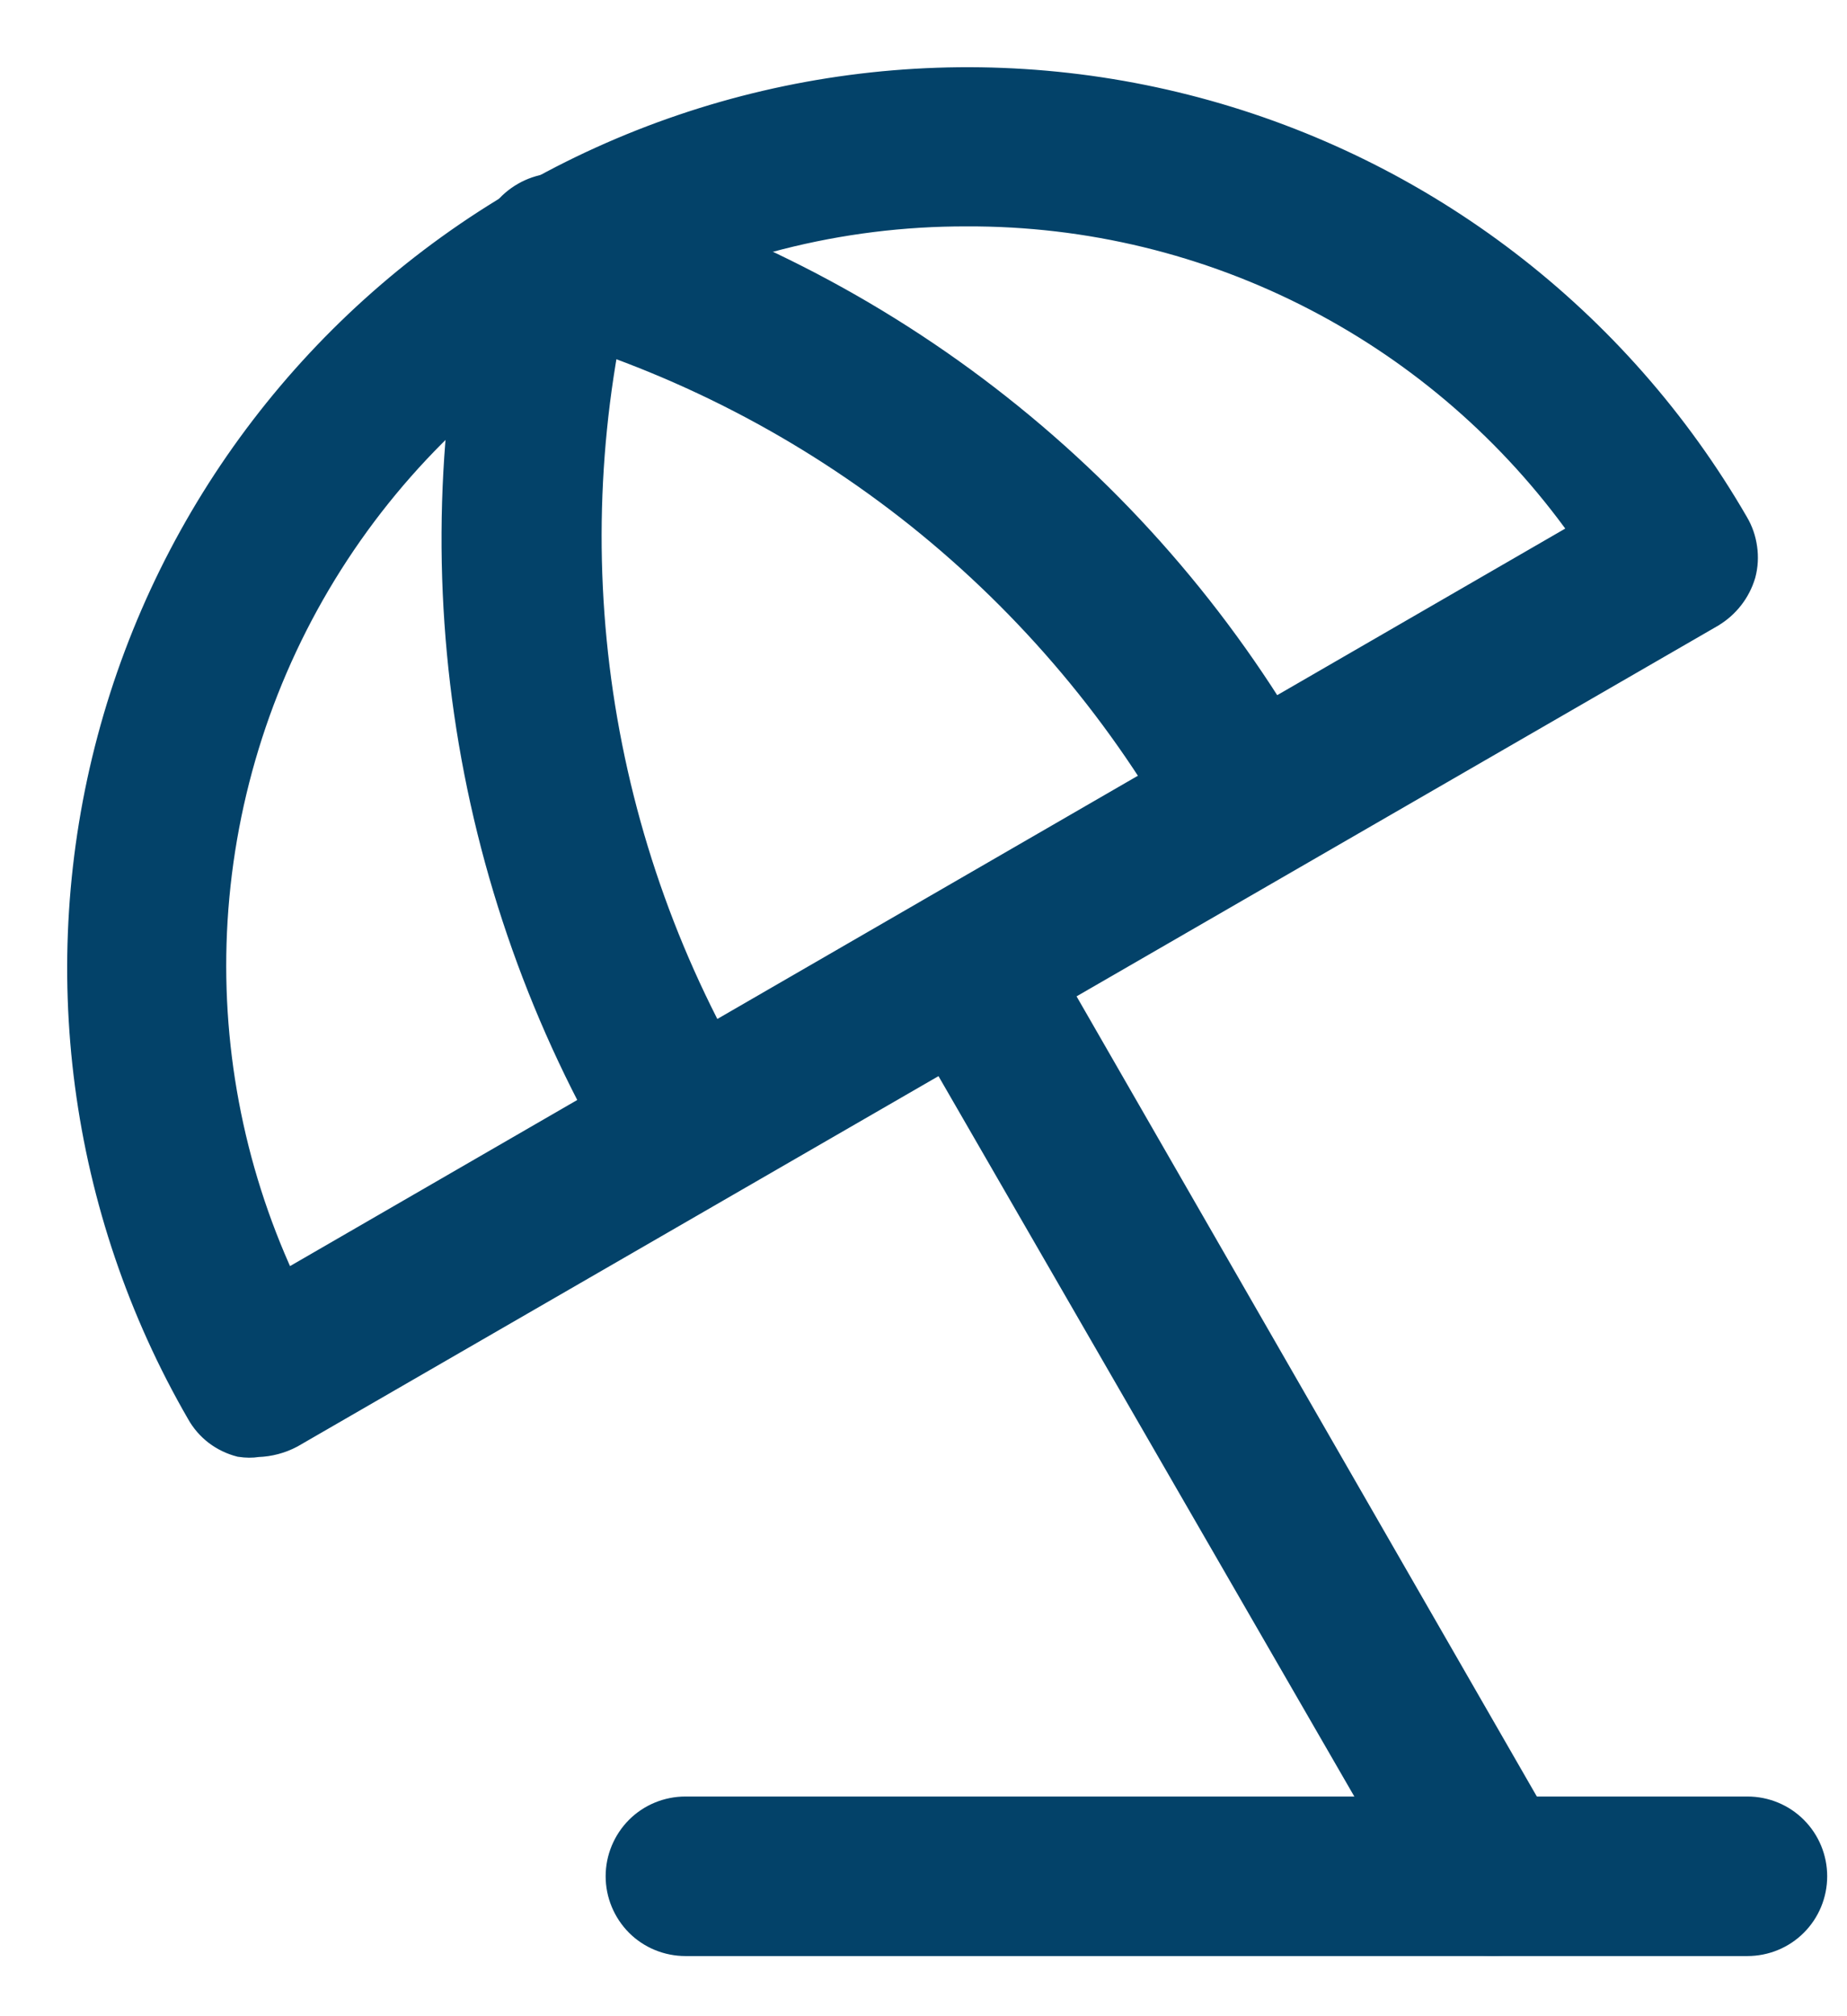 <svg width="22" height="24" viewBox="0 0 22 24" fill="none" xmlns="http://www.w3.org/2000/svg">
<path d="M2.85 17.242L2.85 17.242L2.859 17.243C2.93 17.254 3.002 17.255 3.073 17.244C3.219 17.239 3.362 17.201 3.491 17.133L3.491 17.133L3.495 17.131L20.415 7.361L20.415 7.361L20.416 7.36C20.606 7.246 20.747 7.065 20.81 6.853L20.81 6.853L20.811 6.85C20.84 6.741 20.846 6.628 20.83 6.518C20.815 6.407 20.778 6.3 20.721 6.204C19.31 3.765 16.988 1.987 14.266 1.26C11.543 0.533 8.644 0.917 6.204 2.328C3.765 3.739 1.987 6.061 1.26 8.783C0.533 11.506 0.917 14.405 2.328 16.844C2.383 16.942 2.458 17.028 2.548 17.097C2.638 17.165 2.741 17.214 2.85 17.242ZM11.514 2.595L11.515 2.595C12.956 2.589 14.376 2.934 15.654 3.599C16.9 4.247 17.974 5.181 18.79 6.323L3.409 15.213C2.796 13.881 2.522 12.418 2.611 10.954C2.703 9.453 3.172 8 3.977 6.73C4.782 5.46 5.895 4.415 7.213 3.692C8.531 2.969 10.011 2.591 11.514 2.595Z" fill="#034269" stroke="#034269" stroke-width="0.2"/>
<path d="M17.774 23.184L17.774 23.184C17.919 23.185 18.063 23.15 18.191 23.083L18.191 23.083L18.196 23.08C18.385 22.969 18.523 22.789 18.582 22.578C18.641 22.366 18.616 22.14 18.513 21.947L18.513 21.947L18.512 21.944L12.261 11.084L12.261 11.084C12.149 10.889 11.963 10.746 11.745 10.688C11.527 10.629 11.295 10.66 11.1 10.773C10.905 10.885 10.762 11.071 10.704 11.289C10.645 11.507 10.675 11.739 10.788 11.934L10.788 11.934L17.038 22.754C17.113 22.884 17.22 22.991 17.349 23.067C17.478 23.142 17.624 23.183 17.774 23.184Z" fill="#034269" stroke="#034269" stroke-width="0.2"/>
<path d="M8.164 23.184H20.814C21.04 23.184 21.256 23.095 21.415 22.936C21.575 22.776 21.664 22.56 21.664 22.334C21.664 22.109 21.575 21.893 21.415 21.733C21.256 21.574 21.04 21.485 20.814 21.485H8.164C7.939 21.485 7.722 21.574 7.563 21.733C7.404 21.893 7.314 22.109 7.314 22.334C7.314 22.56 7.404 22.776 7.563 22.936C7.722 23.095 7.939 23.184 8.164 23.184Z" fill="#034269" stroke="#034269" stroke-width="0.2"/>
<path d="M14.156 10.043L14.156 10.043L14.889 10.414C15.046 10.407 15.198 10.356 15.329 10.268C15.513 10.153 15.646 9.971 15.699 9.759C15.752 9.548 15.72 9.324 15.611 9.135C14.683 7.462 13.432 5.989 11.93 4.804C10.428 3.618 8.705 2.743 6.862 2.228C6.753 2.196 6.638 2.185 6.525 2.197C6.412 2.21 6.302 2.245 6.202 2.301C6.102 2.357 6.015 2.432 5.945 2.522C5.875 2.613 5.824 2.716 5.795 2.827C5.766 2.938 5.76 3.053 5.776 3.166C5.793 3.279 5.832 3.388 5.891 3.485C5.951 3.583 6.03 3.667 6.123 3.734C6.215 3.8 6.319 3.846 6.429 3.871C8.061 4.338 9.584 5.124 10.91 6.182C12.236 7.242 13.34 8.554 14.156 10.043Z" fill="#034269" stroke="#034269" stroke-width="0.2"/>
<path d="M8.164 14.305L8.164 14.305L8.177 14.304C8.326 14.285 8.467 14.224 8.582 14.127C8.771 14.019 8.911 13.842 8.973 13.634C9.036 13.422 9.015 13.194 8.913 12.998L8.914 12.998L8.91 12.993C8.033 11.543 7.453 9.933 7.204 8.257C6.956 6.581 7.043 4.872 7.461 3.23C7.49 3.122 7.498 3.01 7.484 2.899C7.469 2.788 7.433 2.682 7.377 2.585C7.321 2.488 7.247 2.403 7.158 2.335C7.07 2.267 6.969 2.217 6.861 2.188L6.861 2.188L6.859 2.188C6.642 2.132 6.411 2.163 6.217 2.276C6.022 2.388 5.879 2.571 5.818 2.787L5.818 2.787L5.818 2.79C5.339 4.65 5.234 6.587 5.508 8.488C5.783 10.389 6.432 12.216 7.418 13.865C7.492 13.997 7.6 14.108 7.731 14.185C7.862 14.262 8.012 14.304 8.164 14.305Z" fill="#034269" stroke="#034269" stroke-width="0.2"/>
</svg>

